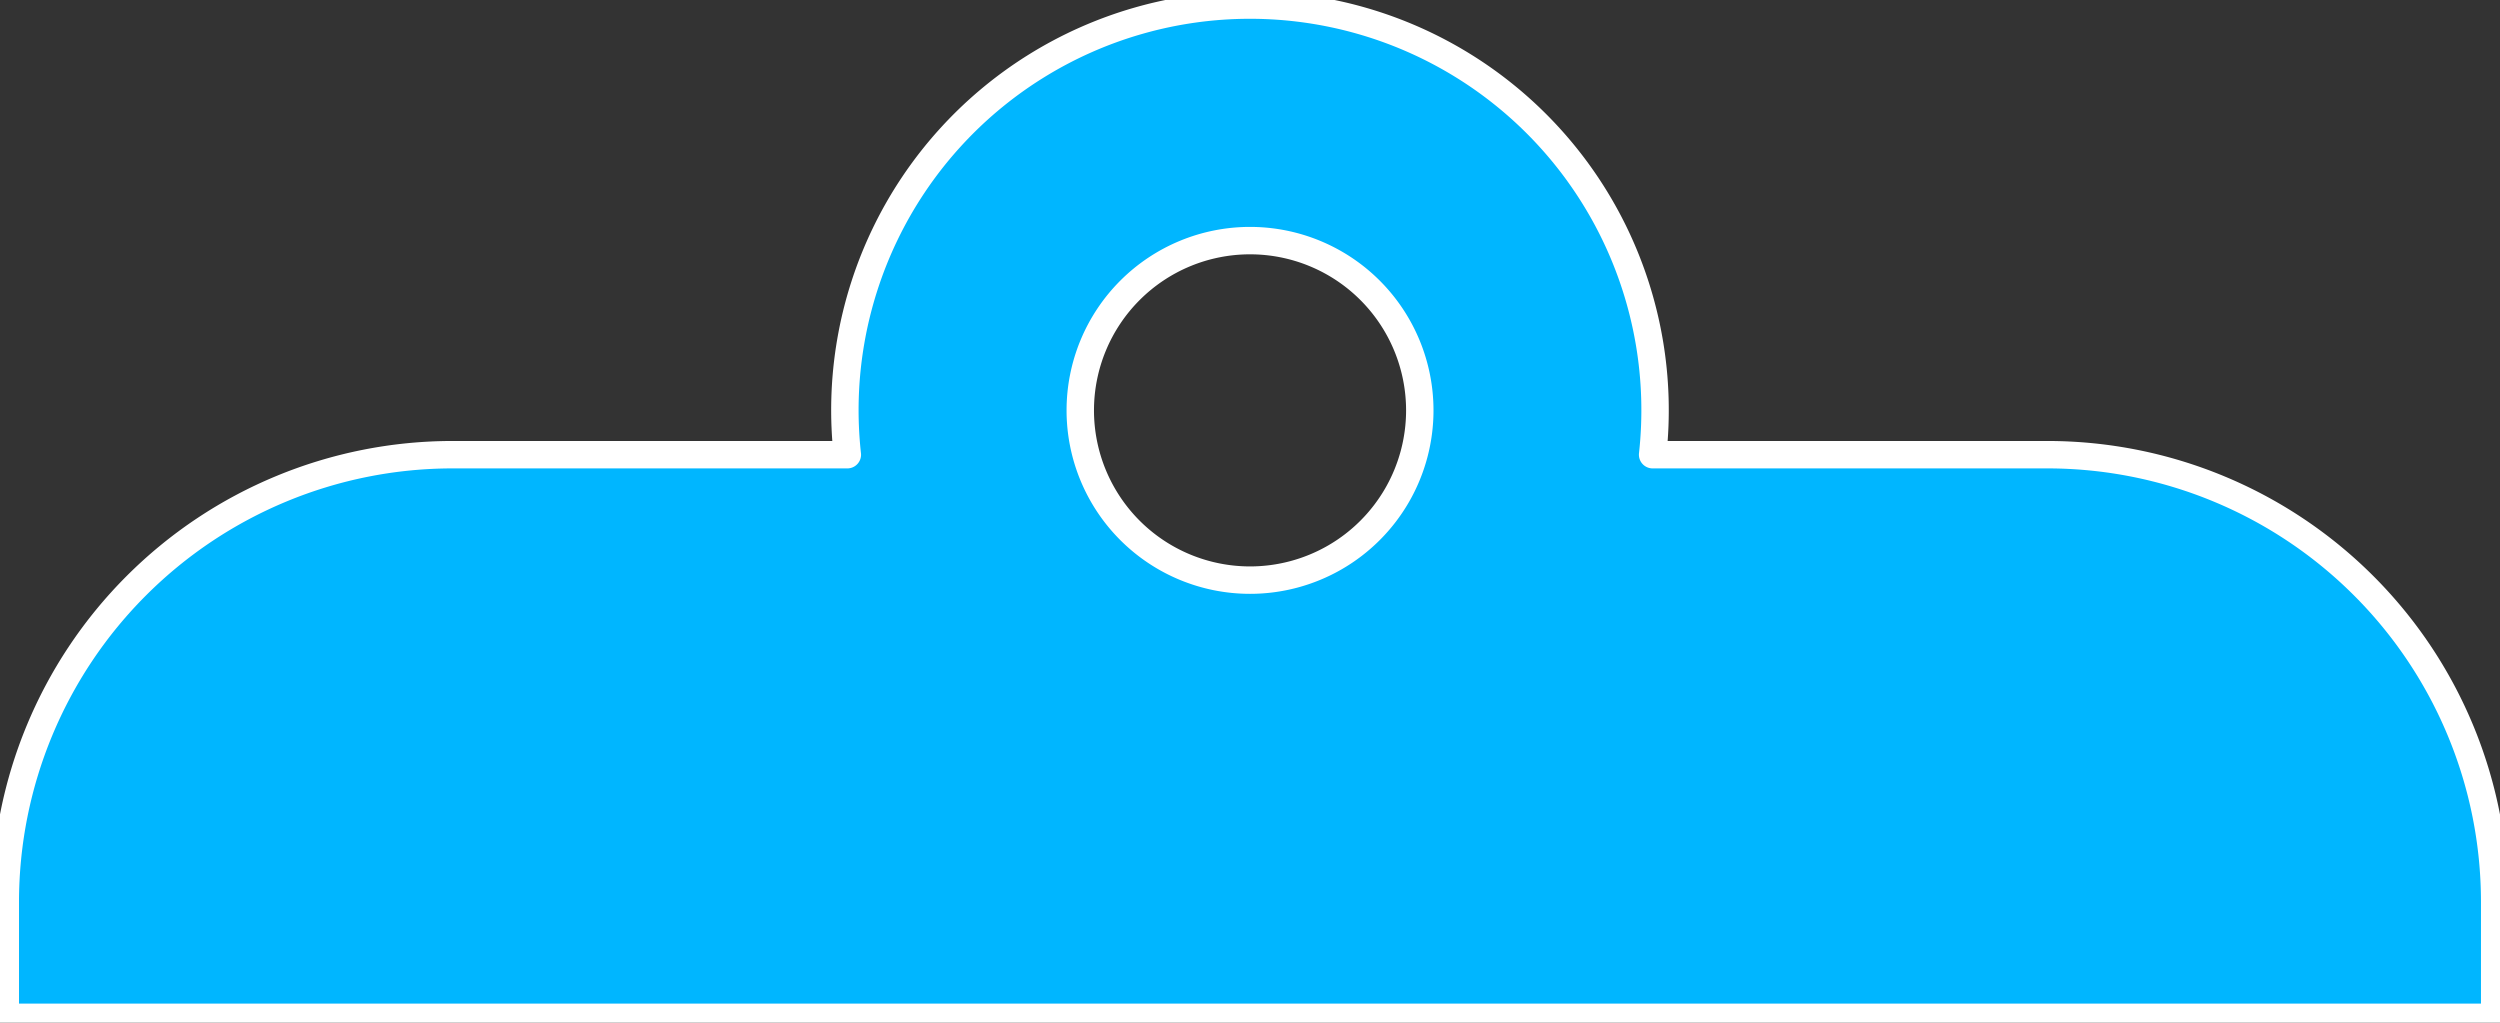 <svg xmlns="http://www.w3.org/2000/svg" xmlns:xlink="http://www.w3.org/1999/xlink" width="182.365" height="74.599" viewBox="0 0 182.365 74.599">
  <rect x="0" y="0" width="182.365" height="74.599" fill="#333333" stroke="none"/>
  <defs>
    <clipPath id="clip-path">
      <rect id="長方形_9734" data-name="長方形 9734" width="182.365" height="74.599" transform="translate(0.613 0.61)" fill="none"/>
    </clipPath>
  </defs>
  <g id="グループ_3268" data-name="グループ 3268" transform="translate(-0.613 -0.61)">
    <g id="グループ_3267" data-name="グループ 3267" clip-path="url(#clip-path)">
      <path id="パス_24753" data-name="パス 24753" d="M149.959,33.778H121.165a29.55,29.55,0,1,0-58.742,0H33.631A32.631,32.631,0,0,0,1,66.4v8.417H182.59V66.4a32.631,32.631,0,0,0-32.631-32.627m-58.164,9.15a12.383,12.383,0,1,1,12.386-12.382A12.383,12.383,0,0,1,91.795,42.928h0" fill="#00b6ff"/>
      <path id="パス_24754" data-name="パス 24754" d="M149.959,33.778H121.165a29.55,29.55,0,1,0-58.742,0H33.631A32.631,32.631,0,0,0,1,66.4v8.417H182.59V66.4A32.631,32.631,0,0,0,149.959,33.778Zm-58.164,9.15a12.383,12.383,0,1,1,12.386-12.382A12.383,12.383,0,0,1,91.795,42.928Z" fill="none" stroke="#fff" stroke-linecap="round" stroke-linejoin="round" stroke-width="2"/>
    </g>
  </g>
</svg>
